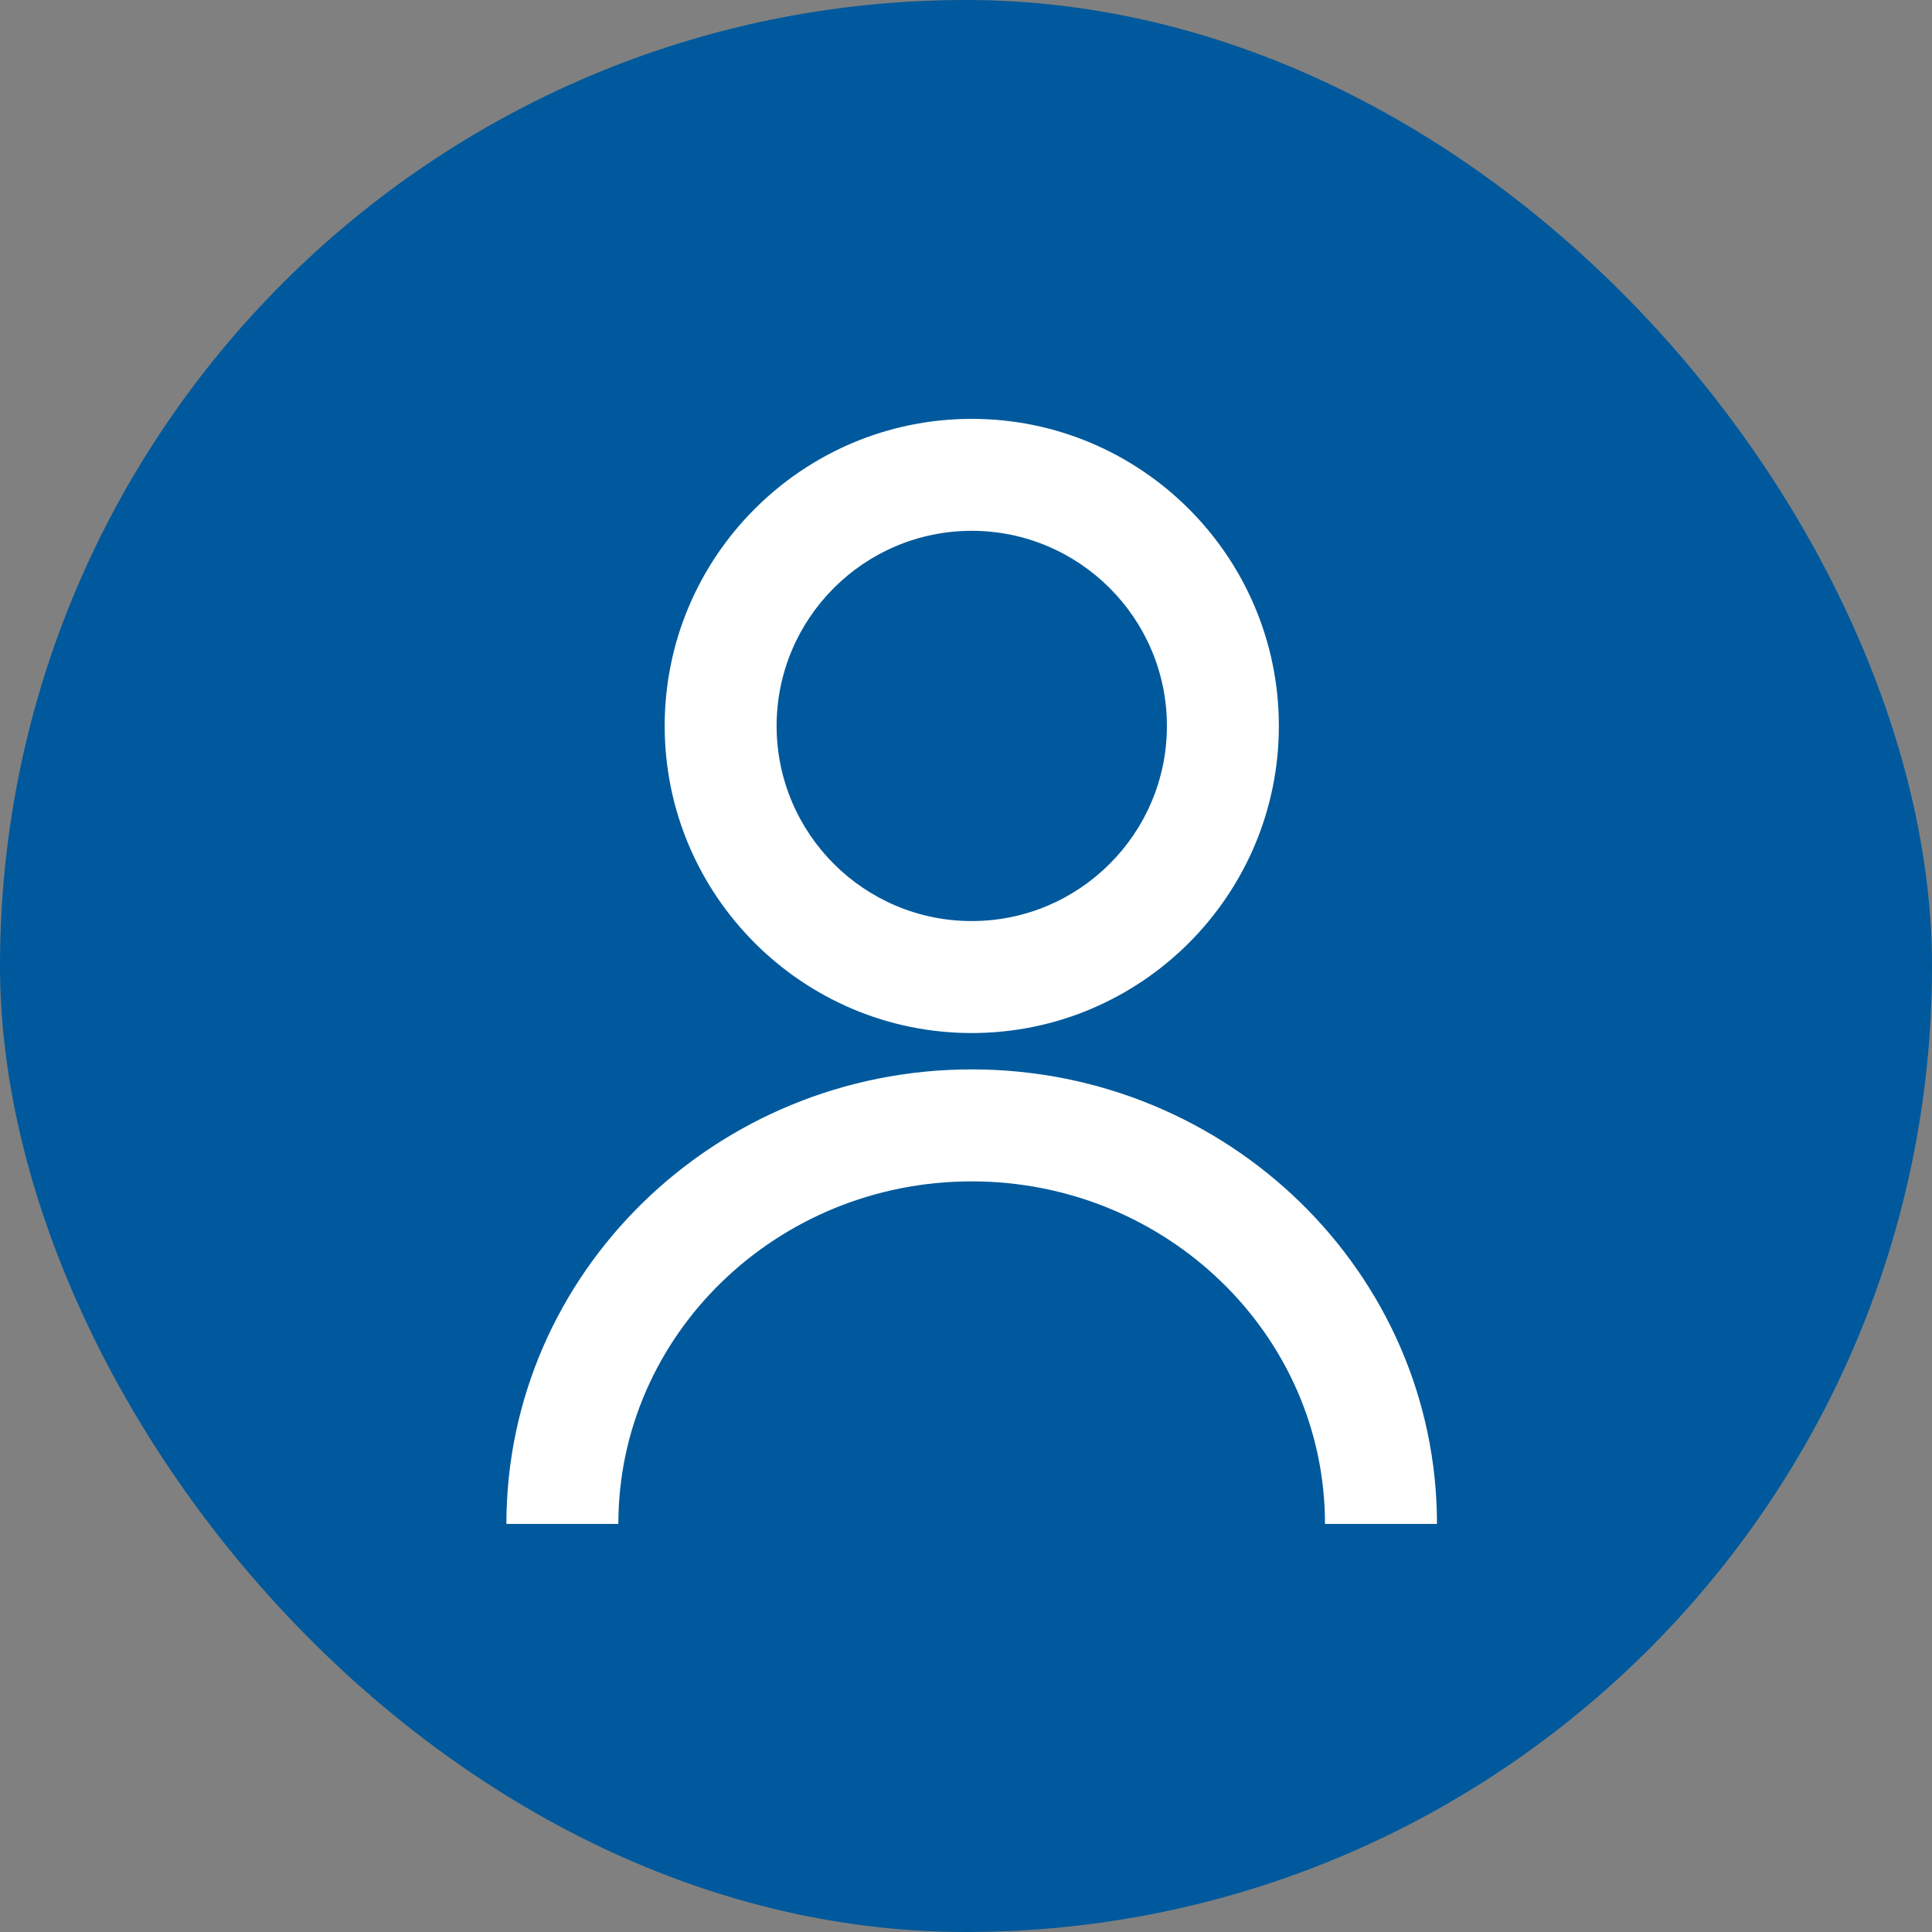 <svg width="80" height="80" viewBox="0 0 80 80" fill="none" xmlns="http://www.w3.org/2000/svg">
<rect x="0" y="0" width="80" height="80" fill="#808080" stroke="none"/>
<rect width="80" height="80" rx="40" fill="#00599C"/>
<path d="M59.502 63.101H54.865C54.865 55.279 48.304 48.918 40.234 48.918C32.164 48.918 25.605 55.282 25.605 63.101H20.969C20.969 52.72 29.614 44.281 40.236 44.281C50.856 44.281 59.502 52.72 59.502 63.101Z" fill="white"/>
<path d="M40.237 42.776C33.229 42.776 27.523 37.068 27.523 30.06C27.521 23.049 33.227 17.344 40.237 17.344C47.25 17.344 52.955 23.047 52.955 30.06C52.955 37.073 47.25 42.776 40.237 42.776ZM40.237 21.98C35.781 21.98 32.158 25.604 32.158 30.06C32.158 34.516 35.781 38.139 40.237 38.139C44.695 38.139 48.319 34.516 48.319 30.06C48.319 25.604 44.691 21.98 40.237 21.98Z" fill="white"/>
</svg>
